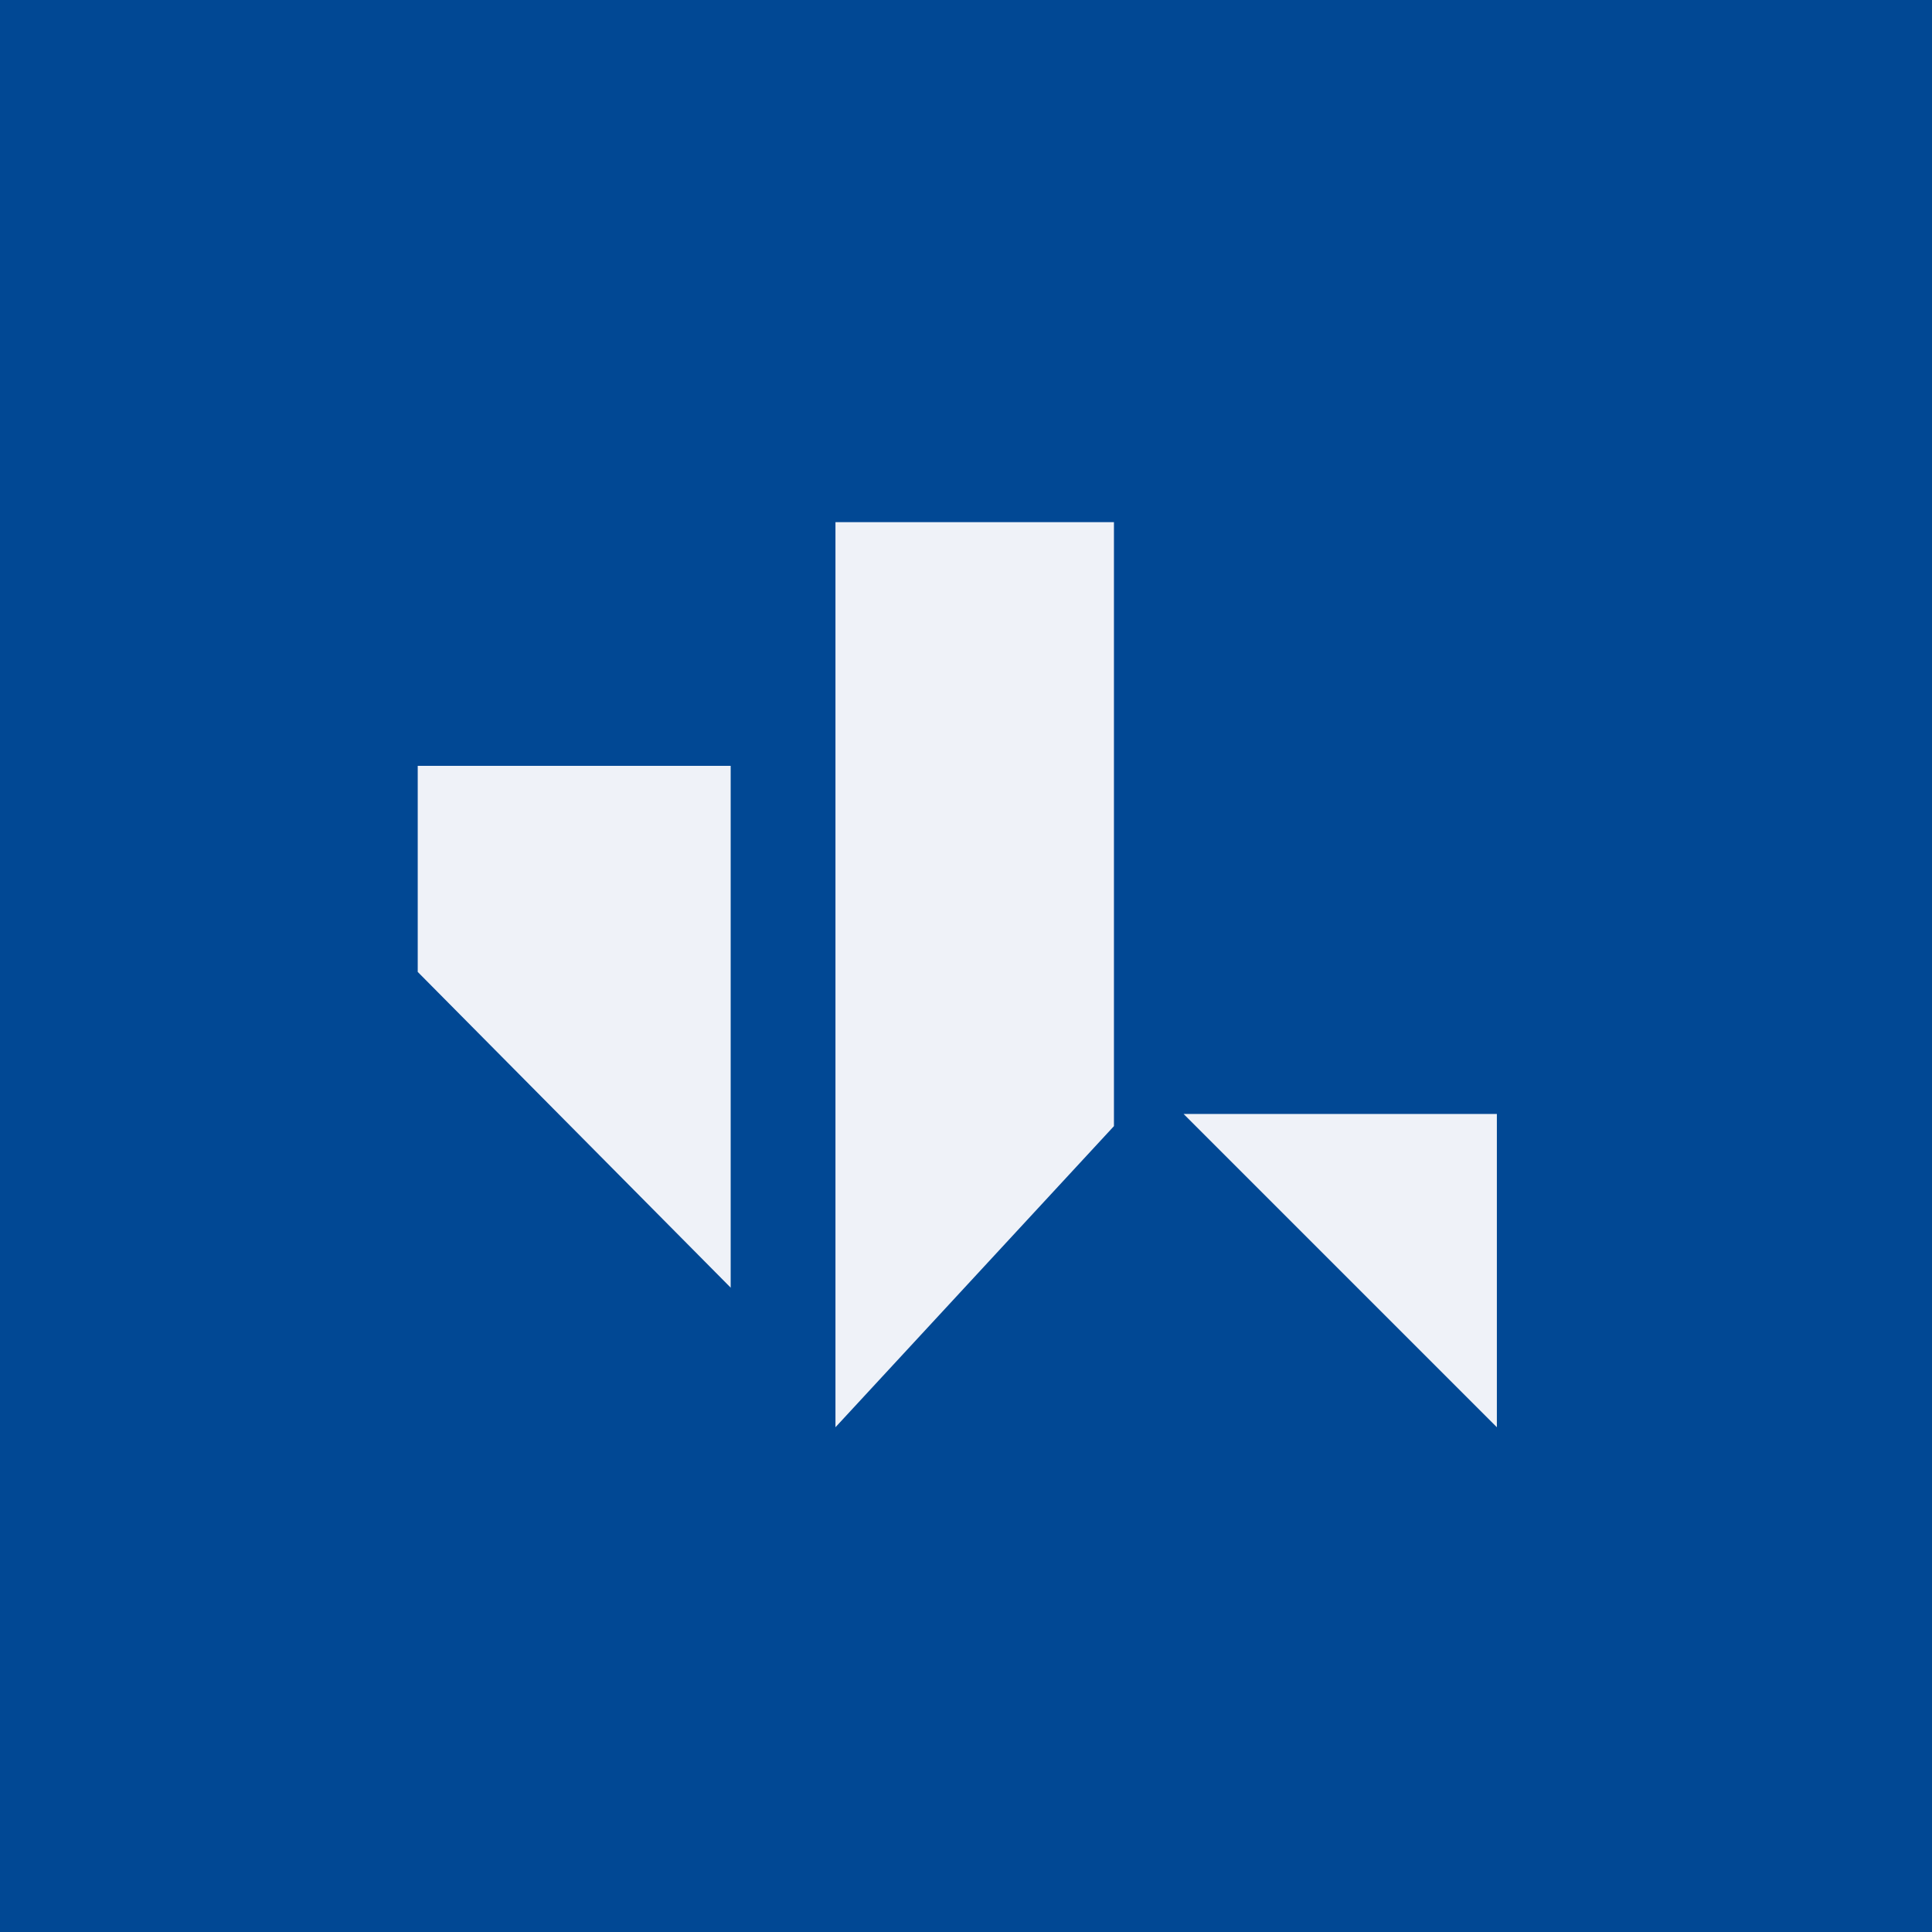 <?xml version="1.0" encoding="UTF-8"?>
<!-- generated by Finnhub -->
<svg viewBox="0 0 55.5 55.5" xmlns="http://www.w3.org/2000/svg">
<path d="M 0,0 H 55.5 V 55.5 H 0 Z" fill="rgb(1, 72, 148)"/>
<path d="M 20.99,36.985 V 22 H 12 V 27.92 L 21,37 Z M 24,41 V 15 H 32 V 32.35 L 24,41 Z M 43,41 V 32 H 34 L 43,41 Z" fill="rgb(239, 242, 248)"/>
</svg>
